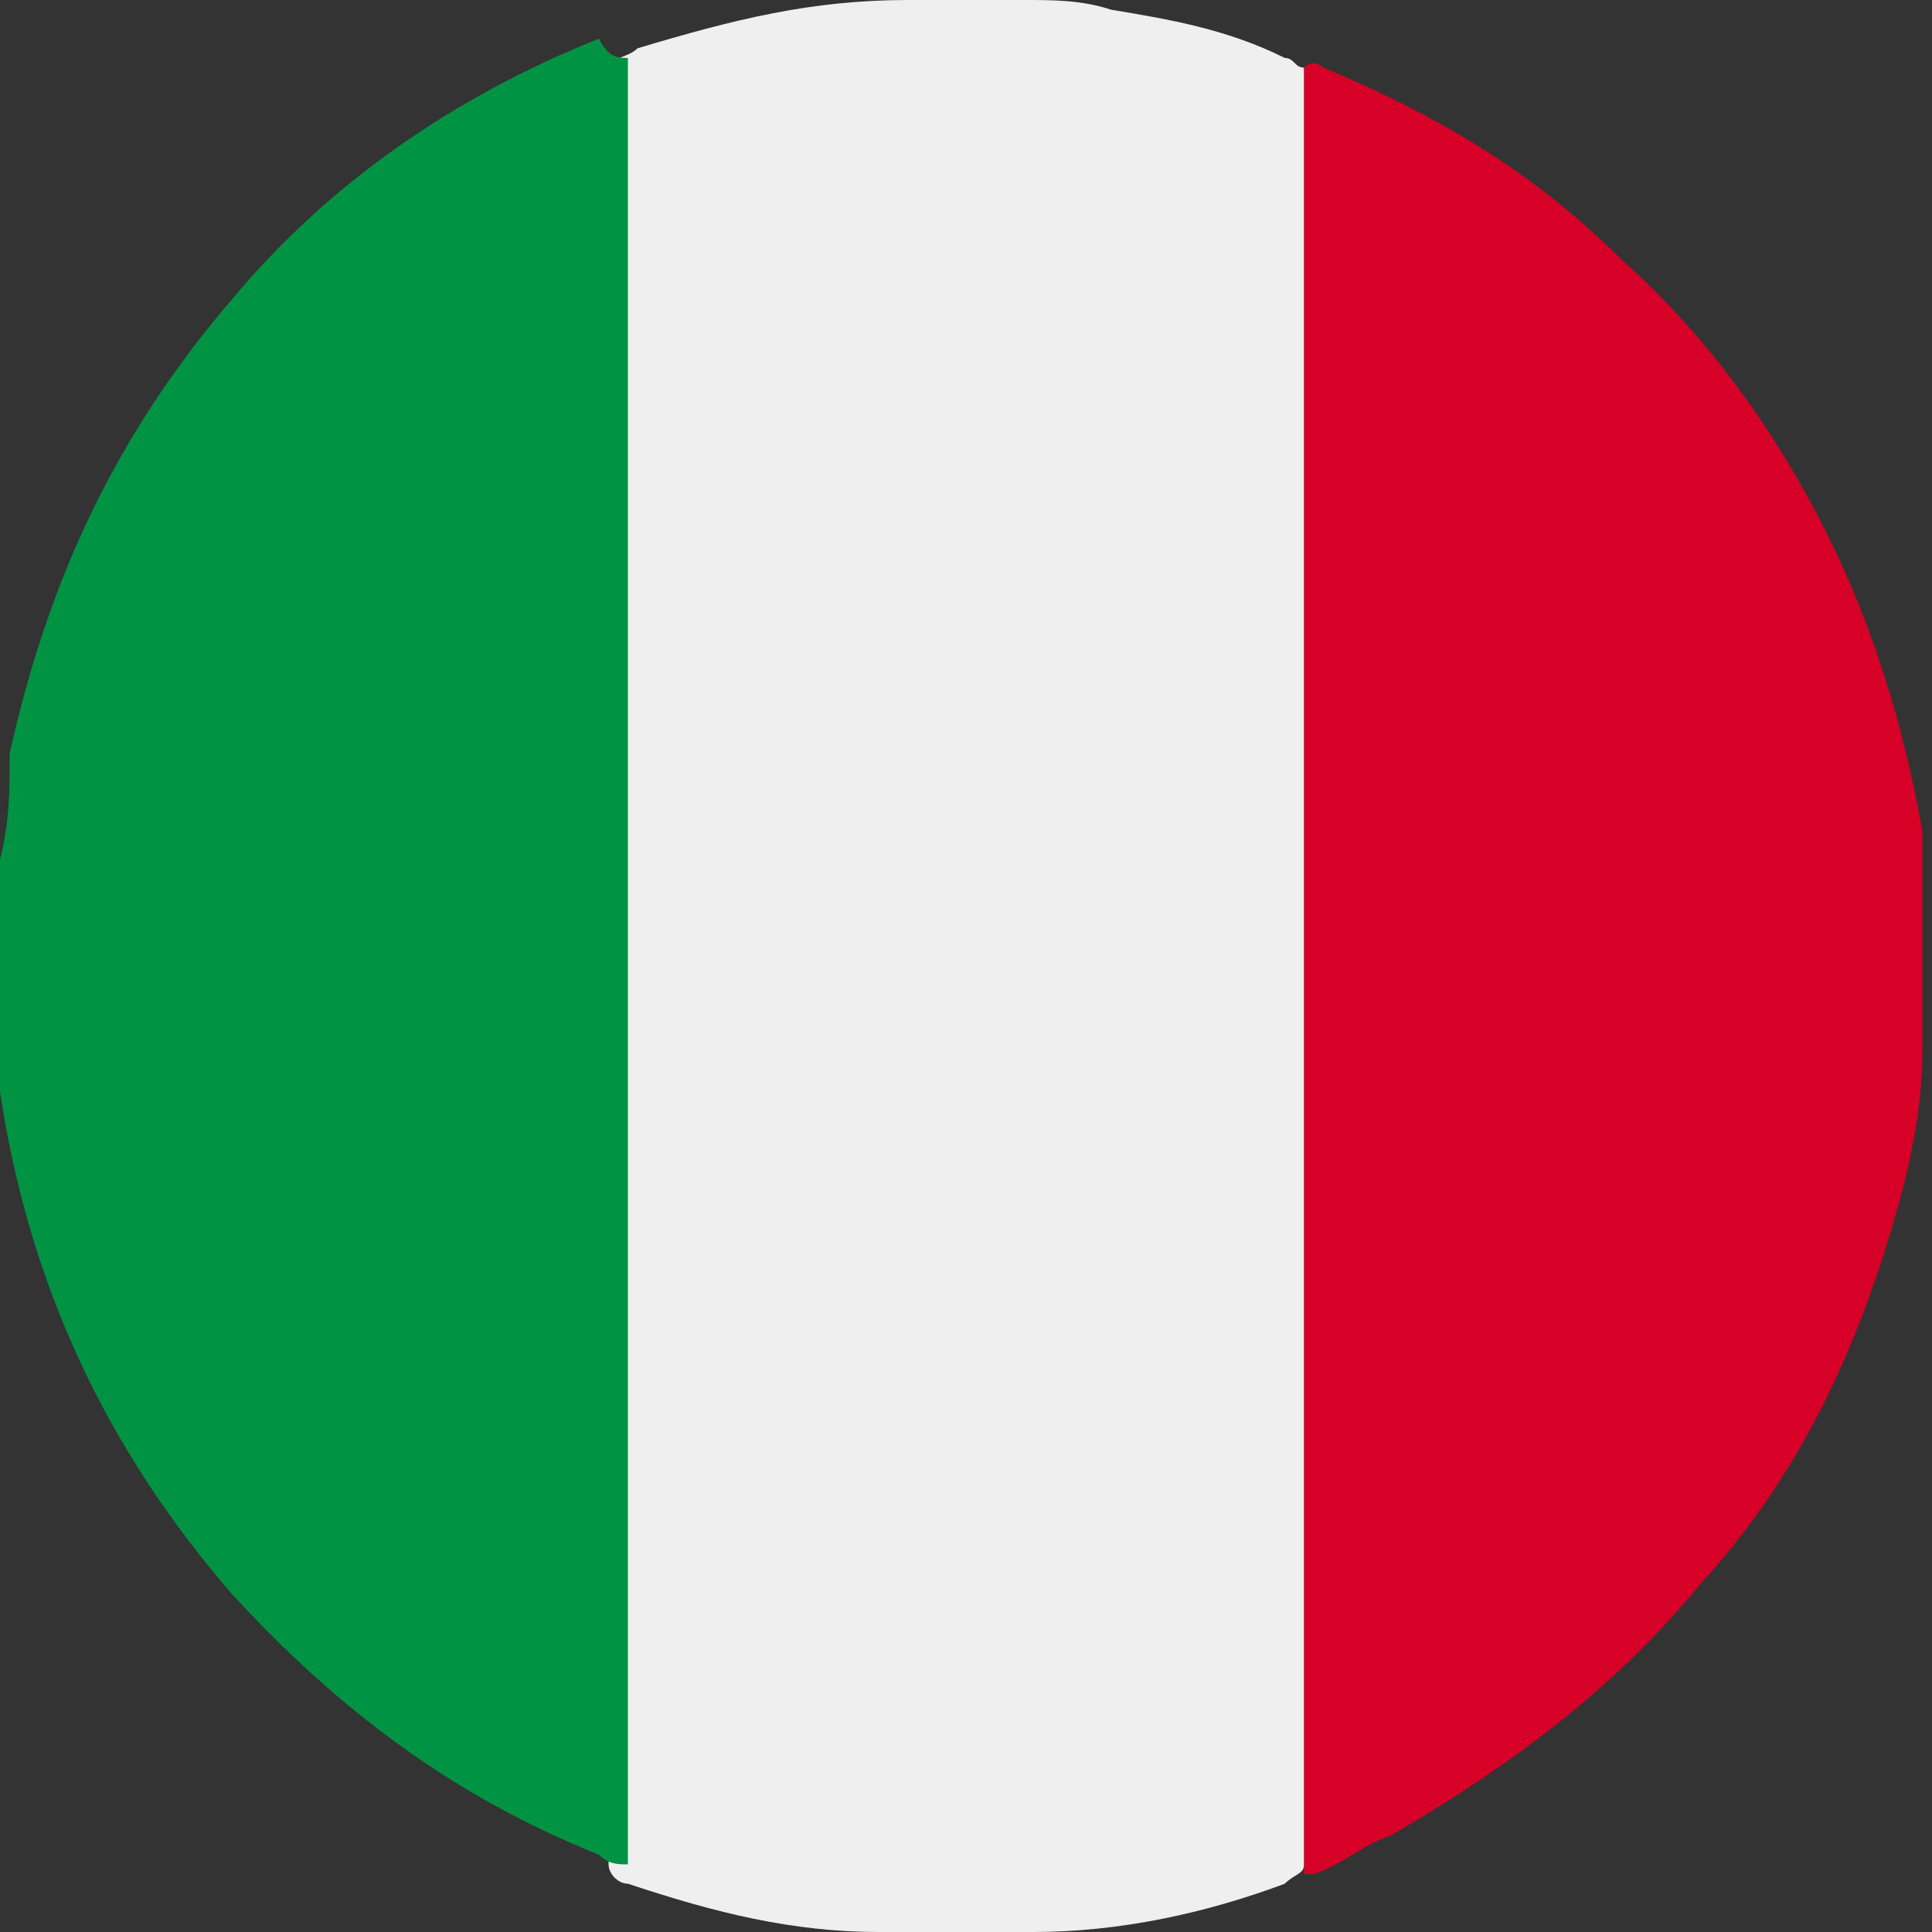 <?xml version="1.0" encoding="utf-8"?>
<!-- Generator: Adobe Illustrator 24.0.0, SVG Export Plug-In . SVG Version: 6.00 Build 0)  -->
<svg version="1.1" id="Capa_1" xmlns="http://www.w3.org/2000/svg" xmlns:xlink="http://www.w3.org/1999/xlink" x="0px" y="0px"
	 viewBox="0 0 20 20" style="enable-background:new 0 0 20 20;" xml:space="preserve">
<rect x="0" y="0" width="20" height="20" fill="#333333" stroke="none"/>
<style type="text/css">
	.st0{fill:#EFEFEF;}
	.st1{fill:#D70027;}
	.st2{fill:#009344;}
</style>
<title>france</title>
<g id="_x31_2-PAISES">
	<g id="Artboard" transform="translate(-594, -593)">
		<g>
			<g>
				<path class="st0" d="M603.4,593c0.4,0,0.8,0,1.2,0c0.3,0,0.6,0,0.9,0.1c0.6,0.1,1.2,0.2,1.8,0.5c0.1,0,0.1,0.1,0.2,0.1
					c0,0.1,0,0.2,0,0.3c0,6,0,12,0,18c0,0.1,0,0.2,0,0.3c0,0.1-0.1,0.1-0.2,0.2c-0.8,0.3-1.7,0.5-2.6,0.5c-0.1,0-0.2,0-0.4,0
					c-0.3,0-0.5,0-0.8,0c-0.1,0-0.2,0-0.4,0c-0.9,0-1.7-0.2-2.6-0.5c-0.1,0-0.2-0.1-0.2-0.2c0-0.1,0-0.2,0-0.3c0-6,0-12,0-18
					c0-0.1,0-0.2,0-0.3c0-0.1,0.2-0.1,0.3-0.2C601.6,593.2,602.4,593,603.4,593C603.3,593,603.3,593,603.4,593z"/>
				<path class="st1" d="M607.5,612.4c0-0.1,0-0.1,0-0.2c0-6.1,0-12.2,0-18.3c0-0.1,0-0.1,0-0.2c0.1-0.1,0.2,0,0.2,0
					c1.2,0.5,2.2,1.1,3.1,2c0.9,0.8,1.6,1.8,2.1,2.8c0.5,1,0.8,2,1,3.1c0,0.2,0,0.4,0,0.6c0,0,0,0.1,0,0.1c0,0,0,0.1,0,0.1
					c0,0,0,0.1,0,0.1c0,0.1,0,0.1,0,0.2c0,0.1,0,0.2,0,0.2c0,0.2,0,0.4,0,0.5c0,0,0,0.1,0,0.1c0,0,0,0,0,0.1c0,0,0,0.1,0,0.1
					c0,0.1,0,0.1,0,0.2c0,0.5-0.1,1-0.2,1.4c-0.4,1.5-1,2.9-2.1,4.1c-0.9,1.1-2,1.9-3.2,2.6c-0.3,0.1-0.5,0.3-0.8,0.4
					C607.6,612.4,607.6,612.4,607.5,612.4z"/>
				<path class="st2" d="M600.5,593.6c0,0.1,0,0.1,0,0.2c0,6.1,0,12.2,0,18.3c0,0.1,0,0.1,0,0.2c-0.1,0-0.2,0-0.3-0.1
					c-1.5-0.6-2.7-1.5-3.8-2.7c-1.3-1.5-2.1-3.2-2.4-5.2c0-0.2,0-0.4,0-0.6c0-0.1,0-0.1,0-0.2c0,0,0-0.1,0-0.1c0,0,0-0.1,0-0.1
					c0,0,0-0.1,0-0.1c0-0.1,0-0.2,0-0.3c0-0.1,0-0.2,0-0.3c0-0.1,0-0.2,0-0.2c0-0.1,0-0.2,0-0.2c0,0,0-0.1,0-0.1c0-0.1,0-0.1,0-0.2
					c0.1-0.4,0.1-0.7,0.1-1.1c0.4-1.8,1.1-3.3,2.3-4.7c1-1.2,2.3-2.1,3.8-2.7C600.3,593.6,600.4,593.6,600.5,593.6z"/>
			</g>
		</g>
	</g>
</g>
</svg>
